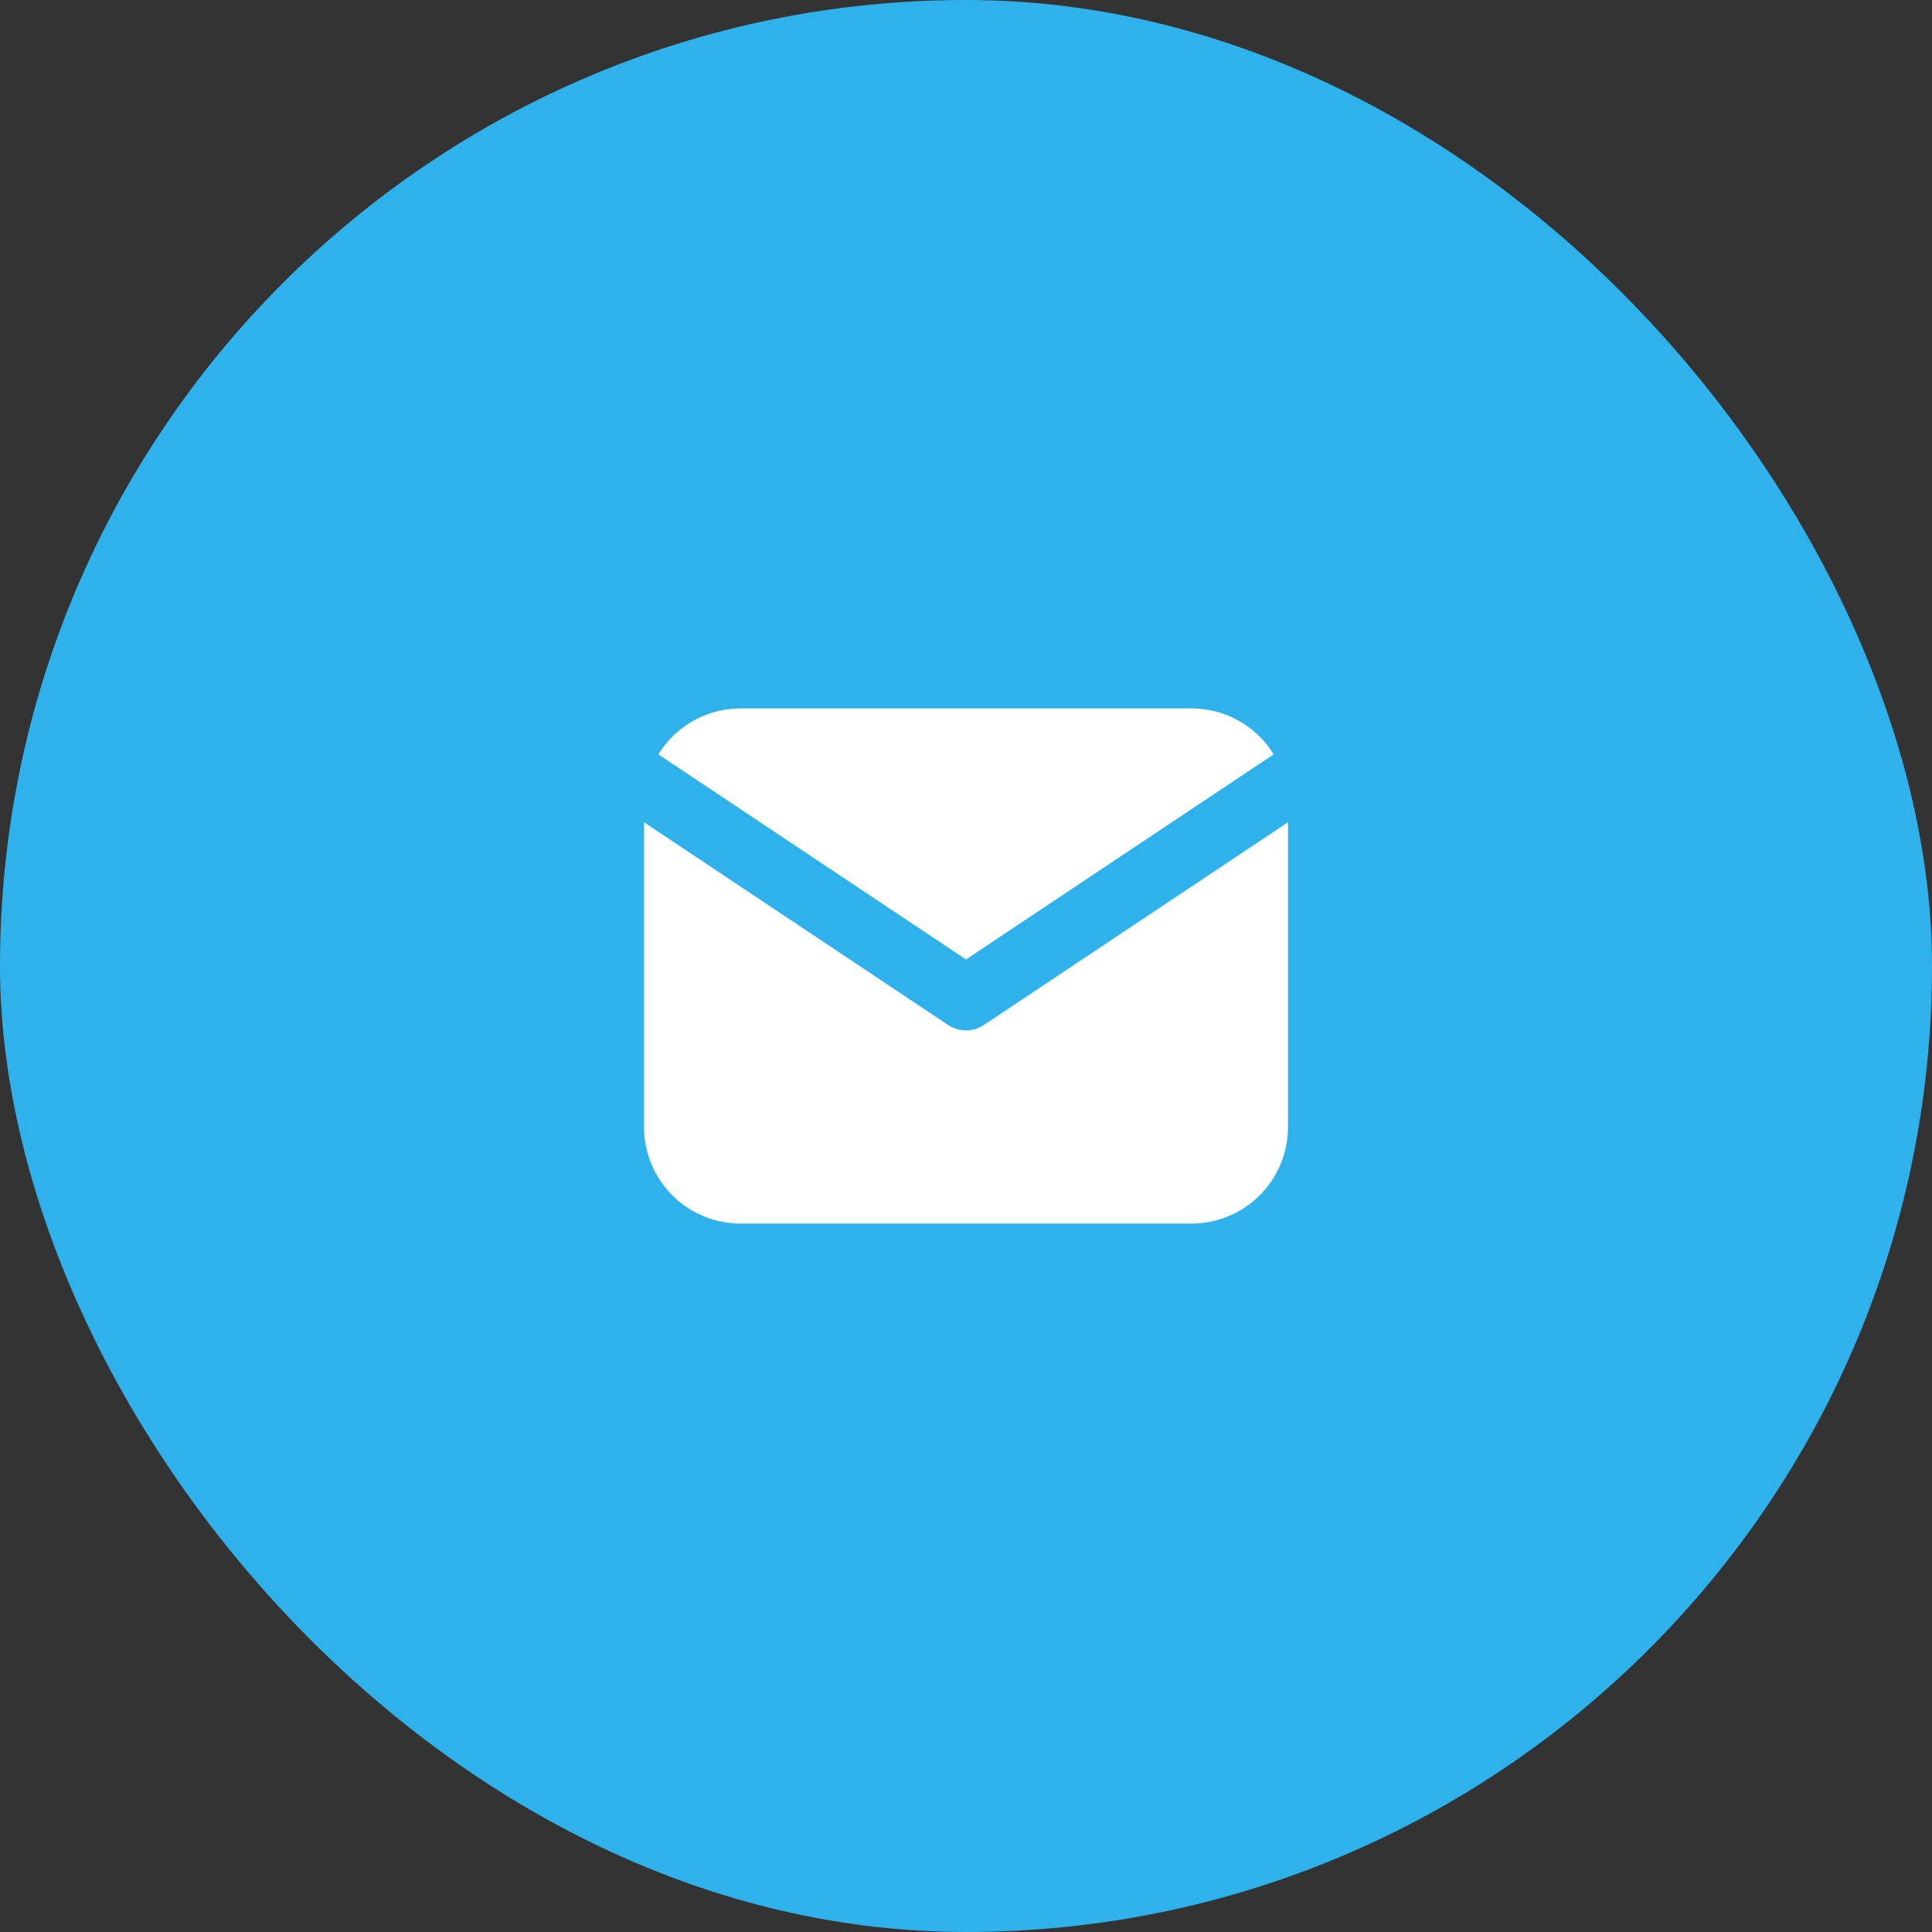 <?xml version="1.0" encoding="UTF-8"?> <svg xmlns="http://www.w3.org/2000/svg" width="60" height="60" viewBox="0 0 60 60" fill="none"><rect x="0" y="0" width="60" height="60" fill="#333333" stroke="none"/> <rect width="60" height="60" rx="30" fill="#2FB2EB"></rect> <g clip-path="url(#clip0_559_4587)"> <path d="M40 25.535V35C40 35.765 39.708 36.502 39.183 37.058C38.658 37.615 37.94 37.95 37.176 37.995L37 38H23C22.235 38 21.498 37.708 20.942 37.183C20.385 36.658 20.05 35.94 20.005 35.176L20 35V25.535L29.445 31.832L29.561 31.898C29.698 31.965 29.848 32 30 32C30.152 32 30.302 31.965 30.439 31.898L30.555 31.832L40 25.535Z" fill="white"></path> <path d="M37 22C38.08 22 39.027 22.57 39.555 23.427L30 29.797L20.445 23.427C20.696 23.02 21.041 22.678 21.45 22.431C21.86 22.184 22.322 22.039 22.799 22.007L23 22H37Z" fill="white"></path> </g> <defs> <clipPath id="clip0_559_4587"> <rect width="24" height="24" fill="white" transform="translate(18 18)"></rect> </clipPath> </defs> </svg> 